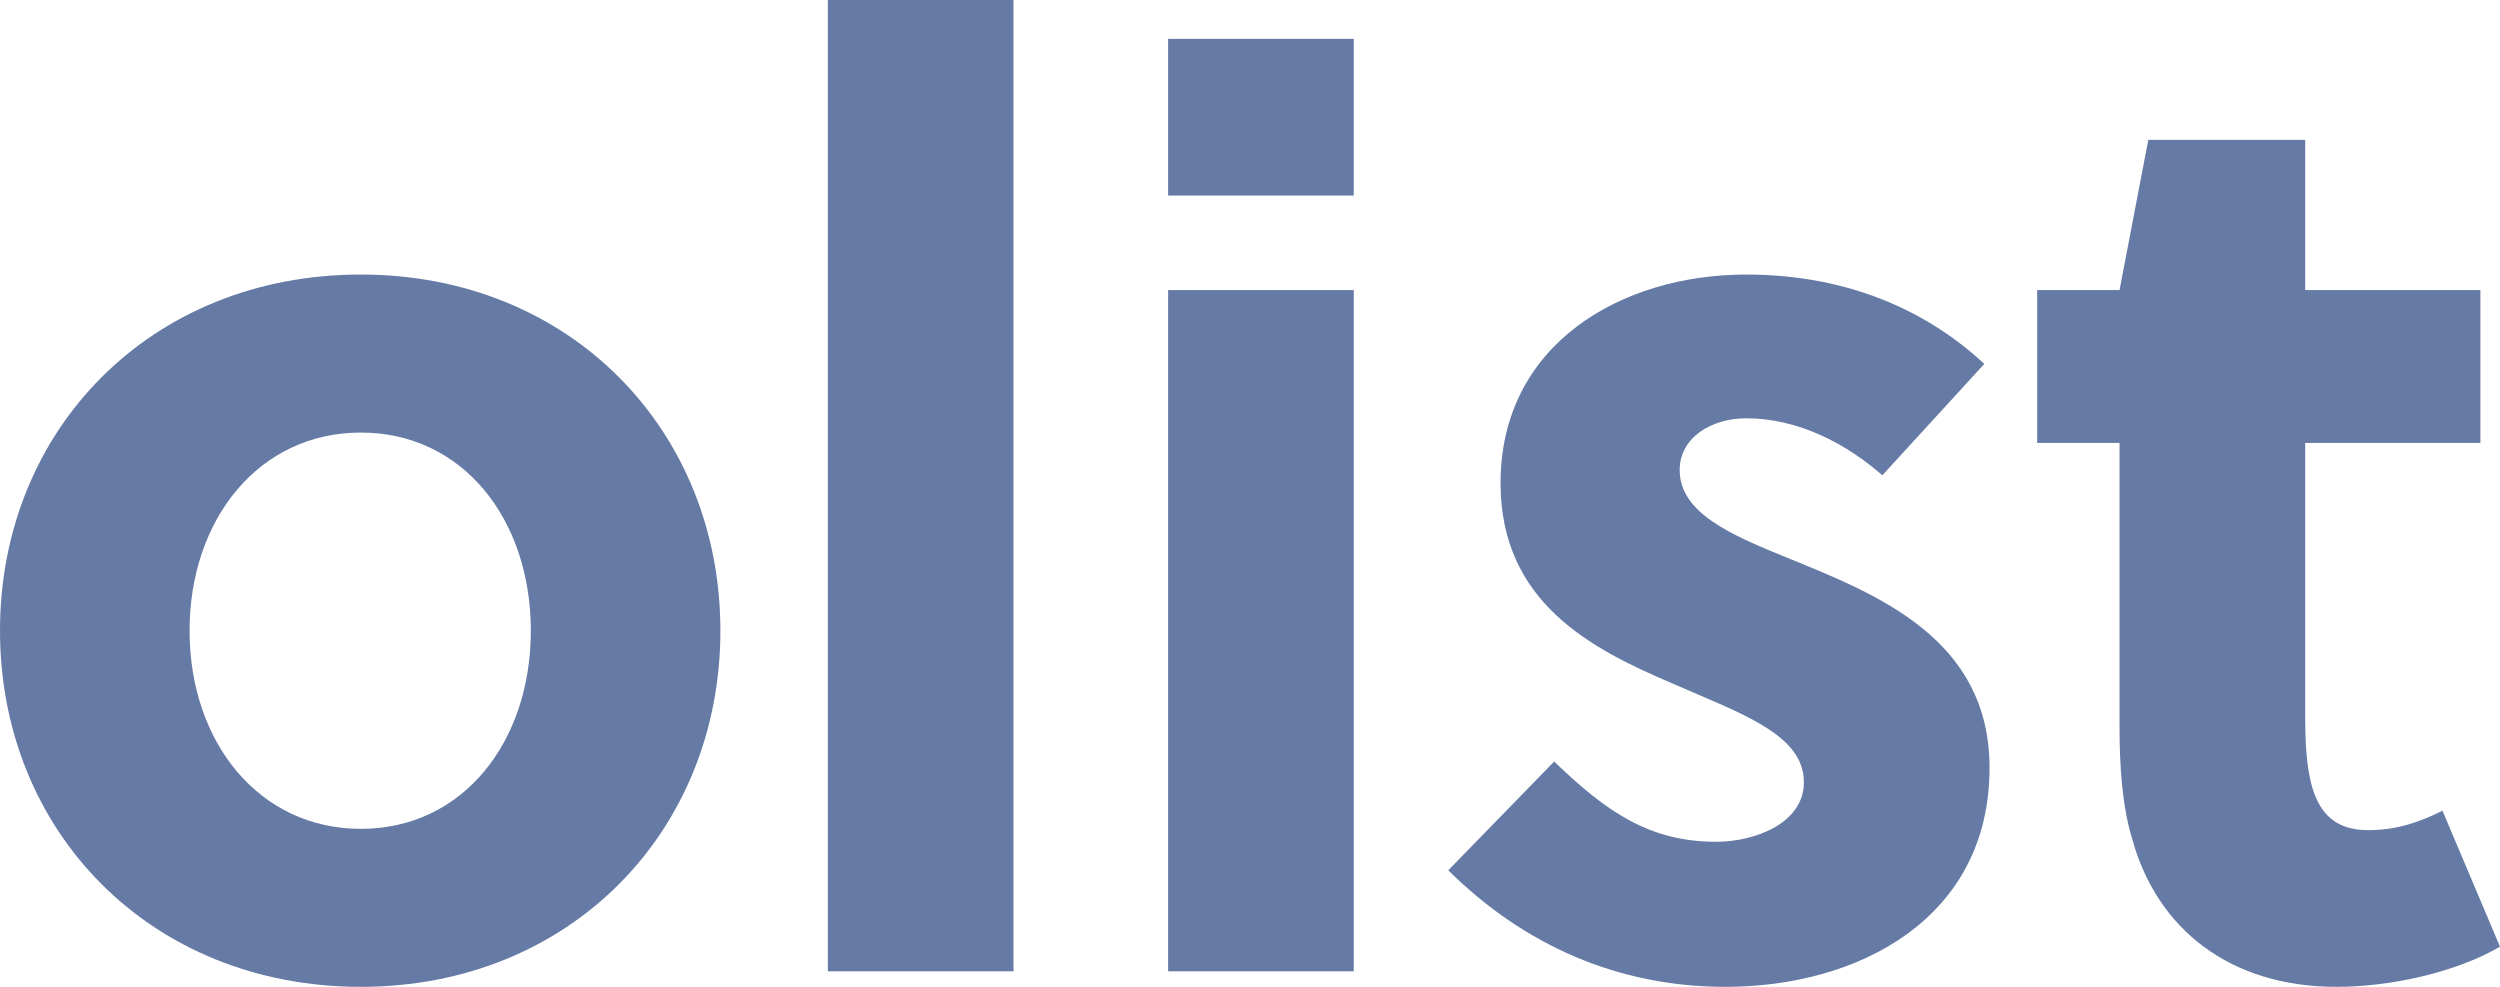 <svg width="76" height="30" viewBox="0 0 76 30" fill="none" xmlns="http://www.w3.org/2000/svg">
<path d="M10.97 8.346C4.571 8.346 0 13.071 0 19.173C0 25.276 4.571 30 10.97 30C17.329 30 21.9 25.276 21.9 19.173C21.9 13.071 17.329 8.346 10.97 8.346ZM16.137 19.173C16.137 22.559 14.07 25.197 10.97 25.197C7.87 25.197 5.763 22.559 5.763 19.173C5.763 15.787 7.87 13.15 10.97 13.15C14.07 13.15 16.137 15.787 16.137 19.173Z" fill="#657AA5"/>
<path d="M30.81 0H25.166V29.528H30.81V0Z" fill="#657AA5"/>
<path d="M41.154 29.528V8.819H35.511V29.528H41.154ZM41.154 5.945V1.181H35.511V5.945H41.154Z" fill="#657AA5"/>
<path d="M60.323 11.063C58.375 9.252 55.871 8.346 53.089 8.346C49.274 8.346 45.617 10.472 45.617 14.685C45.617 18.307 48.36 19.724 50.864 20.787C52.93 21.693 54.838 22.323 54.838 23.779C54.838 25.039 53.328 25.59 52.175 25.59C50.148 25.59 48.837 24.685 47.247 23.15L44.027 26.457C46.333 28.74 49.194 30 52.453 30C56.507 30 60.482 27.913 60.482 23.346C60.482 19.409 57.064 18.071 54.361 16.968C52.612 16.26 51.062 15.591 51.062 14.291C51.062 13.307 52.016 12.716 53.089 12.716C54.679 12.716 56.15 13.504 57.223 14.449L60.323 11.063Z" fill="#657AA5"/>
<path d="M75.404 13.465V8.819H70.078V4.252H65.308L64.434 8.819H61.93V13.465H64.434V22.087C64.434 23.307 64.514 24.528 64.832 25.551C65.587 28.228 67.773 30 71.032 30C72.661 30 74.649 29.567 76 28.779L74.251 24.646C73.536 25 72.86 25.236 71.986 25.236C70.793 25.236 70.316 24.488 70.157 23.268C70.078 22.677 70.078 22.126 70.078 21.496V13.465H75.404Z" fill="#657AA5"/>
</svg>
